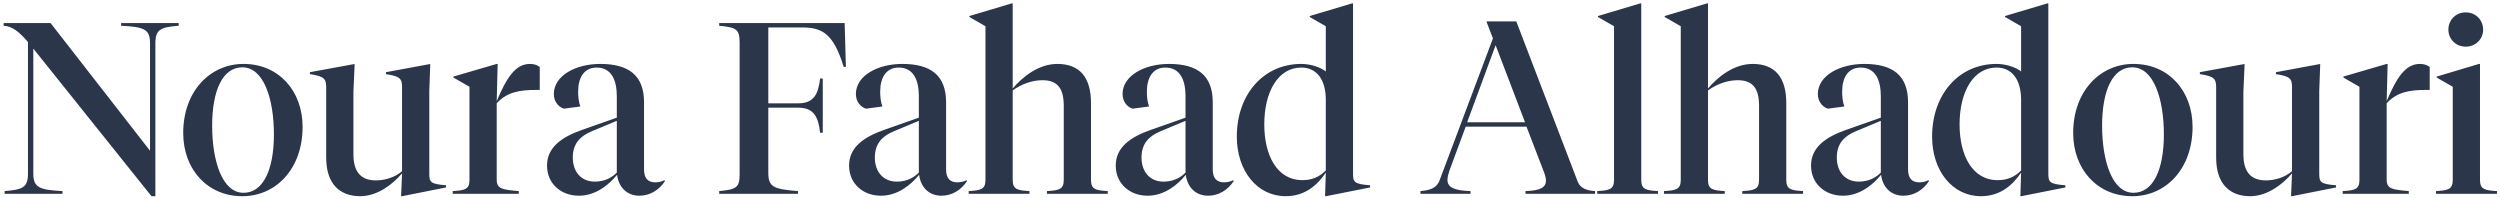 <?xml version="1.0" encoding="UTF-8"?> <svg xmlns="http://www.w3.org/2000/svg" width="658" height="52" viewBox="0 0 658 52" fill="none"><path d="M40.896 51.64H39.872L8.768 12.792V45.688C8.768 49.4 10.432 49.976 16.448 50.296V51H1.216V50.296C5.888 49.912 7.36 49.4 7.36 45.688V11.064C5.12 8.44 3.264 6.904 0.96 6.776V6.072H13.312L39.488 39.672V11.384C39.488 7.672 37.952 7.096 31.872 6.776V6.072H47.04V6.776C42.368 7.16 40.896 7.672 40.896 11.384V51.64ZM64.093 16.824C73.373 16.824 79.644 23.928 79.644 33.4C79.644 44.408 72.668 51.64 63.773 51.64C54.556 51.64 48.221 44.536 48.221 35C48.221 24.056 55.261 16.824 64.093 16.824ZM64.093 50.744C69.276 50.744 72.093 44.664 72.093 35.384C72.093 26.168 69.469 17.72 63.773 17.72C58.653 17.72 55.837 23.736 55.837 33.08C55.837 42.296 58.461 50.744 64.093 50.744ZM112.99 23.928V45.624C112.99 47.928 113.246 48.44 117.406 48.76V49.336L105.822 51.64H105.566L105.822 45.624C103.262 48.632 99.23 51.64 94.814 51.64C89.501 51.64 85.853 48.504 85.853 41.464V23.032C85.853 20.728 85.341 20.088 81.566 19.512V19L93.085 16.888H93.341L93.022 24.184V40.568C93.022 44.984 94.749 47.48 98.974 47.48C101.214 47.48 103.966 46.712 105.822 45.048V23.032C105.822 20.728 105.374 20.088 101.598 19.512V19L112.99 16.888H113.246L112.99 23.928ZM130.733 26.616C133.357 20.408 135.661 16.824 139.501 16.824C140.653 16.824 141.613 17.208 142.061 17.656V23.672H141.037C137.069 23.672 133.485 24.12 130.733 27.192V47.288C130.733 49.784 132.333 49.912 136.557 50.296V51H119.149V50.296C122.349 50.104 123.565 49.848 123.565 47.352V22.84L119.341 20.408V20.152L130.733 16.824H130.989L130.733 26.616ZM169.511 26.936V44.6C169.511 46.968 170.599 47.992 172.455 47.992C173.351 47.992 174.183 47.8 174.887 47.416L175.015 47.672C173.415 50.104 170.983 51.512 168.295 51.512C165.031 51.512 162.855 49.336 162.407 46.008C160.295 48.632 156.775 51.512 152.359 51.512C147.623 51.512 143.975 48.312 143.975 43.576C143.975 38.712 147.943 36.024 153.255 34.168L162.343 30.968V25.336C162.343 20.984 160.871 17.784 157.031 17.784C153.703 17.784 152.167 20.472 152.167 24.12C152.167 25.4 152.295 26.808 152.743 28.024L148.455 28.6C146.983 28.216 145.767 26.68 145.767 24.76C145.767 19.896 151.527 16.824 157.991 16.824C165.543 16.824 169.511 19.896 169.511 26.936ZM156.519 47.8C158.503 47.8 160.551 47.224 162.343 45.432V31.8L155.751 34.552C152.679 35.832 150.759 37.816 150.759 41.464C150.759 45.24 152.999 47.8 156.519 47.8ZM194.667 45.816V11.256C194.667 7.736 193.899 7.224 189.291 6.776V6.072H222.315L222.635 17.592H222.059C219.371 8.888 216.491 7.224 211.051 7.224H202.219V27.192H210.155C214.315 27.192 215.403 24.568 215.851 20.664H216.555V34.936H215.851C215.403 30.968 214.315 28.344 210.155 28.344H202.219V45.496C202.219 49.272 203.691 49.784 210.027 50.296V51H189.291V50.296C193.899 49.848 194.667 49.336 194.667 45.816ZM249.011 26.936V44.6C249.011 46.968 250.099 47.992 251.955 47.992C252.851 47.992 253.683 47.8 254.387 47.416L254.515 47.672C252.915 50.104 250.483 51.512 247.795 51.512C244.531 51.512 242.355 49.336 241.907 46.008C239.795 48.632 236.275 51.512 231.859 51.512C227.123 51.512 223.475 48.312 223.475 43.576C223.475 38.712 227.443 36.024 232.755 34.168L241.843 30.968V25.336C241.843 20.984 240.371 17.784 236.531 17.784C233.203 17.784 231.667 20.472 231.667 24.12C231.667 25.4 231.795 26.808 232.243 28.024L227.955 28.6C226.483 28.216 225.267 26.68 225.267 24.76C225.267 19.896 231.027 16.824 237.491 16.824C245.043 16.824 249.011 19.896 249.011 26.936ZM236.019 47.8C238.003 47.8 240.051 47.224 241.843 45.432V31.8L235.251 34.552C232.179 35.832 230.259 37.816 230.259 41.464C230.259 45.24 232.499 47.8 236.019 47.8ZM279.981 47.352V27.832C279.981 23.16 278.253 21.112 274.349 21.112C271.597 21.112 268.717 22.2 266.541 23.8V47.352C266.541 49.848 267.757 50.104 270.957 50.296V51H254.957V50.296C258.157 50.104 259.373 49.848 259.373 47.352V6.904L255.149 4.472V4.216L266.285 0.888H266.541V23.288C269.037 20.344 273.261 16.824 278.317 16.824C284.205 16.824 287.149 20.408 287.149 27.128V47.352C287.149 49.848 288.365 50.104 291.565 50.296V51H275.565V50.296C278.765 50.104 279.981 49.848 279.981 47.352ZM319.199 26.936V44.6C319.199 46.968 320.287 47.992 322.143 47.992C323.039 47.992 323.871 47.8 324.575 47.416L324.703 47.672C323.103 50.104 320.671 51.512 317.983 51.512C314.719 51.512 312.543 49.336 312.095 46.008C309.983 48.632 306.463 51.512 302.047 51.512C297.311 51.512 293.663 48.312 293.663 43.576C293.663 38.712 297.631 36.024 302.943 34.168L312.031 30.968V25.336C312.031 20.984 310.559 17.784 306.719 17.784C303.391 17.784 301.855 20.472 301.855 24.12C301.855 25.4 301.983 26.808 302.431 28.024L298.143 28.6C296.671 28.216 295.455 26.68 295.455 24.76C295.455 19.896 301.215 16.824 307.679 16.824C315.231 16.824 319.199 19.896 319.199 26.936ZM306.207 47.8C308.191 47.8 310.239 47.224 312.031 45.432V31.8L305.439 34.552C302.367 35.832 300.447 37.816 300.447 41.464C300.447 45.24 302.687 47.8 306.207 47.8ZM349.017 51.64H348.761L348.953 45.432C346.713 48.76 343.449 51.64 338.393 51.64C330.841 51.64 325.529 44.92 325.529 35.96C325.529 24.824 332.569 16.824 342.489 16.824C344.793 16.824 347.417 17.592 348.953 18.808V6.904L344.729 4.472V4.216L355.865 0.888H356.121V45.624C356.121 47.928 356.377 48.44 360.601 48.76V49.336L349.017 51.64ZM342.489 17.784C336.409 17.784 332.76 24.12 332.76 32.76C332.76 40.76 336.025 47.416 342.809 47.416C345.369 47.416 347.353 46.52 348.953 44.856V26.296C348.953 20.728 346.393 17.784 342.489 17.784ZM401.388 32.184L393.644 11.896L386.156 32.184H401.388ZM387.052 50.296V51H373.867V50.296C376.299 50.04 378.156 49.656 378.988 47.224L392.94 10.104L391.212 5.624H399.084L415.276 47.864C415.98 49.592 417.708 50.168 419.82 50.296V51H401.516V50.296C405.42 50.168 406.892 49.336 406.892 47.544C406.892 46.84 406.636 45.944 406.252 44.984L401.772 33.336H385.772L381.484 44.92C381.164 45.88 380.972 46.712 380.972 47.352C380.972 49.336 382.828 50.168 387.052 50.296ZM431.98 0.888V47.352C431.98 49.848 433.196 50.104 436.396 50.296V51H420.396V50.296C423.596 50.104 424.812 49.848 424.812 47.352V6.904L420.588 4.472V4.216L431.724 0.888H431.98ZM462.981 47.352V27.832C462.981 23.16 461.253 21.112 457.349 21.112C454.597 21.112 451.717 22.2 449.541 23.8V47.352C449.541 49.848 450.757 50.104 453.957 50.296V51H437.957V50.296C441.157 50.104 442.373 49.848 442.373 47.352V6.904L438.149 4.472V4.216L449.285 0.888H449.541V23.288C452.037 20.344 456.261 16.824 461.317 16.824C467.205 16.824 470.149 20.408 470.149 27.128V47.352C470.149 49.848 471.365 50.104 474.565 50.296V51H458.565V50.296C461.765 50.104 462.981 49.848 462.981 47.352ZM502.199 26.936V44.6C502.199 46.968 503.287 47.992 505.143 47.992C506.039 47.992 506.871 47.8 507.575 47.416L507.703 47.672C506.103 50.104 503.671 51.512 500.983 51.512C497.719 51.512 495.543 49.336 495.095 46.008C492.983 48.632 489.463 51.512 485.047 51.512C480.311 51.512 476.663 48.312 476.663 43.576C476.663 38.712 480.631 36.024 485.943 34.168L495.031 30.968V25.336C495.031 20.984 493.559 17.784 489.719 17.784C486.391 17.784 484.855 20.472 484.855 24.12C484.855 25.4 484.983 26.808 485.431 28.024L481.143 28.6C479.671 28.216 478.455 26.68 478.455 24.76C478.455 19.896 484.215 16.824 490.679 16.824C498.231 16.824 502.199 19.896 502.199 26.936ZM489.207 47.8C491.191 47.8 493.239 47.224 495.031 45.432V31.8L488.439 34.552C485.367 35.832 483.447 37.816 483.447 41.464C483.447 45.24 485.687 47.8 489.207 47.8ZM532.017 51.64H531.761L531.953 45.432C529.713 48.76 526.449 51.64 521.393 51.64C513.841 51.64 508.529 44.92 508.529 35.96C508.529 24.824 515.569 16.824 525.489 16.824C527.793 16.824 530.417 17.592 531.953 18.808V6.904L527.729 4.472V4.216L538.865 0.888H539.121V45.624C539.121 47.928 539.377 48.44 543.601 48.76V49.336L532.017 51.64ZM525.489 17.784C519.409 17.784 515.76 24.12 515.76 32.76C515.76 40.76 519.025 47.416 525.809 47.416C528.369 47.416 530.353 46.52 531.953 44.856V26.296C531.953 20.728 529.393 17.784 525.489 17.784ZM561.53 16.824C570.81 16.824 577.082 23.928 577.082 33.4C577.082 44.408 570.106 51.64 561.21 51.64C551.994 51.64 545.658 44.536 545.658 35C545.658 24.056 552.698 16.824 561.53 16.824ZM561.53 50.744C566.714 50.744 569.53 44.664 569.53 35.384C569.53 26.168 566.906 17.72 561.21 17.72C556.09 17.72 553.274 23.736 553.274 33.08C553.274 42.296 555.898 50.744 561.53 50.744ZM610.427 23.928V45.624C610.427 47.928 610.683 48.44 614.843 48.76V49.336L603.259 51.64H603.003L603.259 45.624C600.699 48.632 596.667 51.64 592.251 51.64C586.939 51.64 583.291 48.504 583.291 41.464V23.032C583.291 20.728 582.779 20.088 579.003 19.512V19L590.523 16.888H590.779L590.459 24.184V40.568C590.459 44.984 592.187 47.48 596.411 47.48C598.651 47.48 601.403 46.712 603.259 45.048V23.032C603.259 20.728 602.811 20.088 599.035 19.512V19L610.427 16.888H610.683L610.427 23.928ZM628.171 26.616C630.795 20.408 633.099 16.824 636.939 16.824C638.091 16.824 639.051 17.208 639.499 17.656V23.672H638.475C634.507 23.672 630.923 24.12 628.171 27.192V47.288C628.171 49.784 629.771 49.912 633.995 50.296V51H616.587V50.296C619.786 50.104 621.003 49.848 621.003 47.352V22.84L616.779 20.408V20.152L628.171 16.824H628.427L628.171 26.616ZM648.957 12.28C646.333 12.28 644.413 10.232 644.413 7.8C644.413 5.304 646.333 3.256 648.957 3.256C651.645 3.256 653.565 5.304 653.565 7.8C653.565 10.232 651.645 12.28 648.957 12.28ZM652.733 16.824V47.352C652.733 49.848 654.013 50.104 657.213 50.296V51H641.149V50.296C644.349 50.104 645.565 49.848 645.565 47.352V22.84L641.341 20.408V20.152L652.477 16.824H652.733Z" fill="#2C364B"></path></svg> 